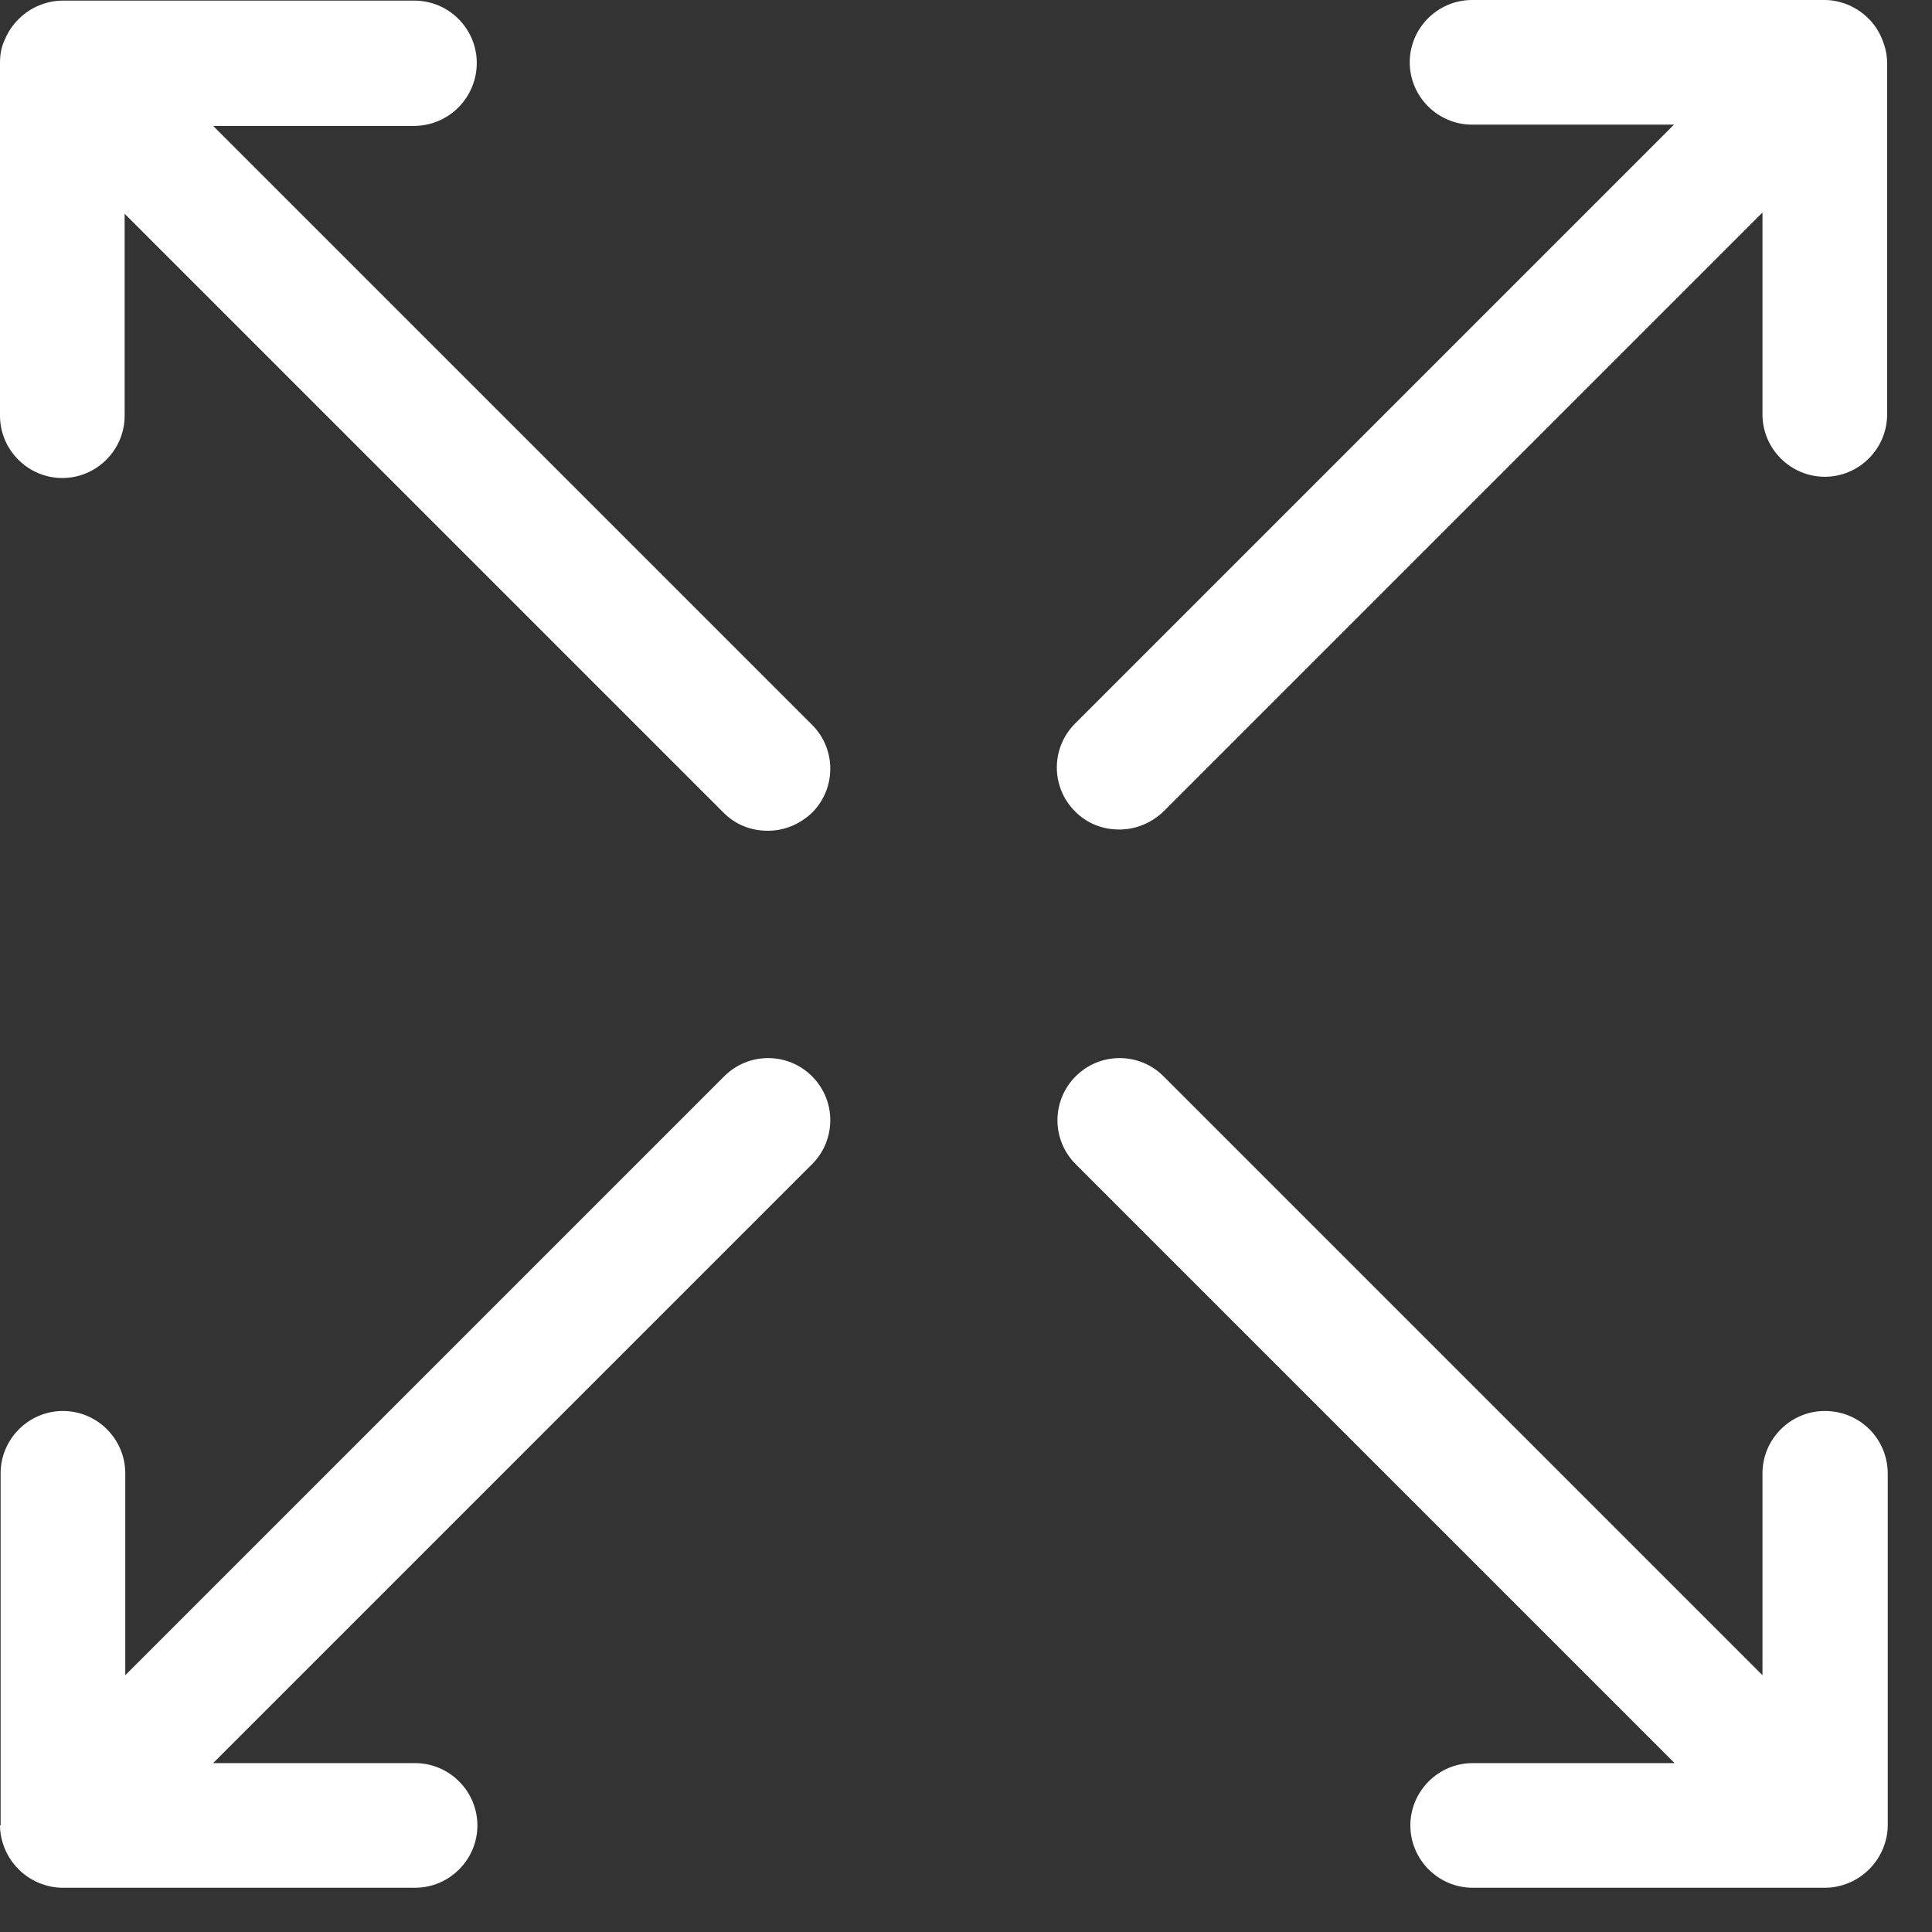 <?xml version="1.0" encoding="UTF-8"?> <svg xmlns="http://www.w3.org/2000/svg" width="31" height="31" viewBox="0 0 31 31" fill="none"><rect x="0" y="0" width="31" height="31" fill="#333333" stroke="none"/><path d="M29.66 0.08C29.54 0.03 29.41 0 29.28 0H23.62C23.07 0 22.62 0.45 22.62 1C22.62 1.55 23.07 2 23.62 2H26.86L17.25 11.61C16.86 12 16.86 12.63 17.25 13.02C17.45 13.22 17.7 13.31 17.96 13.31C18.22 13.31 18.47 13.21 18.67 13.02L28.28 3.41V6.65C28.28 7.2 28.73 7.65 29.28 7.65C29.83 7.65 30.28 7.2 30.28 6.65V1.01C30.28 0.88 30.25 0.75 30.2 0.63C30.1 0.38 29.91 0.19 29.66 0.08Z" fill="white"></path><path d="M0 29.29C0 29.42 0.03 29.55 0.08 29.67C0.18 29.91 0.38 30.11 0.62 30.21C0.74 30.26 0.87 30.29 1 30.29H6.66C7.21 30.29 7.66 29.84 7.66 29.29C7.66 28.74 7.21 28.29 6.66 28.29H3.42L13.03 18.68C13.42 18.29 13.42 17.66 13.03 17.27C12.64 16.88 12.01 16.88 11.62 17.27L2.01 26.88V23.64C2.01 23.09 1.56 22.64 1.01 22.64C0.46 22.64 0.01 23.09 0.01 23.64V29.29H0Z" fill="white"></path><path d="M7.65 1.01C7.65 0.46 7.2 0.01 6.65 0.01H1C0.87 0.01 0.74 0.04 0.62 0.09C0.38 0.19 0.18 0.39 0.08 0.63C0.02 0.75 0 0.88 0 1.01V6.67C0 7.22 0.45 7.67 1 7.67C1.55 7.67 2 7.22 2 6.67V3.43L11.61 13.04C11.81 13.24 12.06 13.33 12.32 13.33C12.58 13.33 12.83 13.23 13.03 13.04C13.42 12.65 13.42 12.02 13.03 11.63L3.42 2.02H6.66C7.21 2.01 7.65 1.56 7.65 1.01Z" fill="white"></path><path d="M29.28 22.64C28.73 22.64 28.28 23.09 28.28 23.64V26.88L18.67 17.27C18.28 16.88 17.65 16.88 17.26 17.27C16.87 17.66 16.87 18.29 17.26 18.68L26.87 28.29H23.63C23.08 28.29 22.63 28.74 22.63 29.29C22.63 29.84 23.08 30.29 23.63 30.29H29.29C29.42 30.29 29.55 30.26 29.67 30.21C29.91 30.11 30.11 29.91 30.21 29.67C30.26 29.55 30.29 29.42 30.29 29.29V23.63C30.28 23.08 29.84 22.64 29.28 22.64Z" fill="white"></path></svg> 